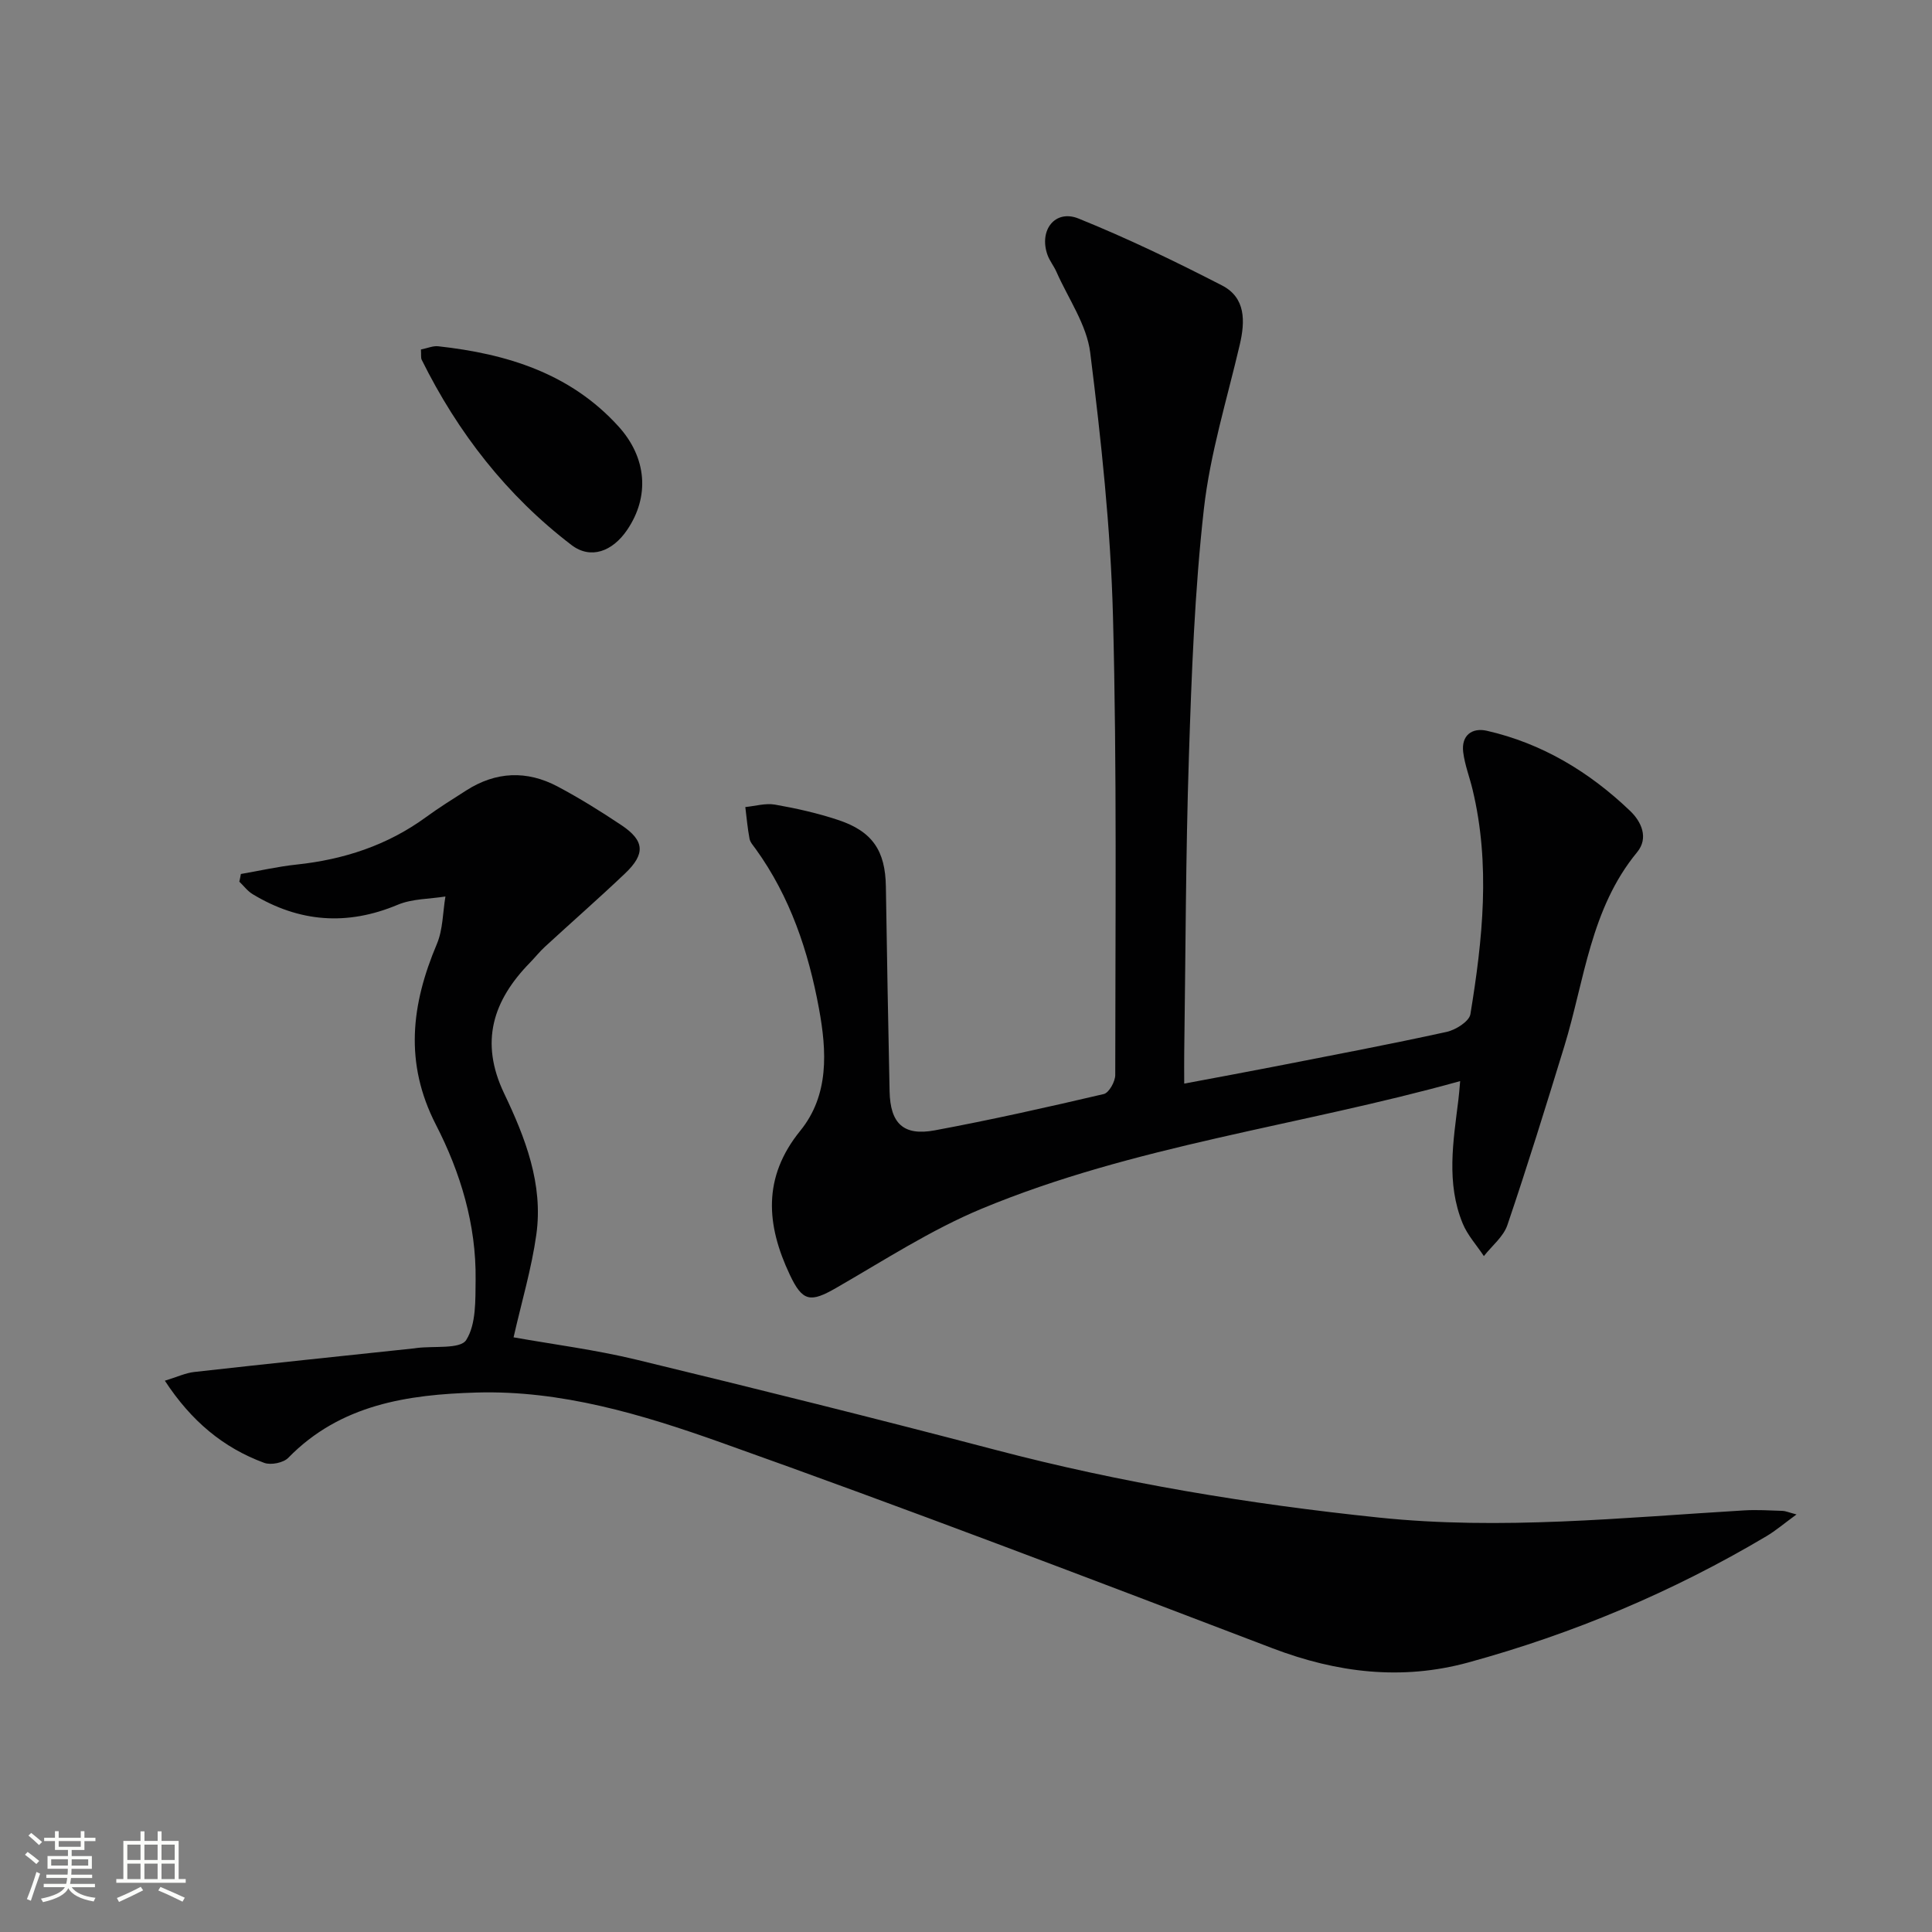 <svg enable-background="new 0 0 400 400" viewBox="0 0 400 400" xmlns="http://www.w3.org/2000/svg"><rect x="0" y="0" width="400" height="400" fill="#808080" stroke="none"/><path d="m5.17 384 .55-.58c.85.61 1.65 1.24 2.4 1.87l-.59.64c-.83-.73-1.62-1.38-2.36-1.93m1.22 9.53-.82-.34c.71-1.76 1.37-3.64 1.98-5.63.24.13.5.25.76.36-.6 1.67-1.24 3.54-1.92 5.61m-.5-13.5.57-.54c.56.44 1.31 1.06 2.26 1.87l-.64.64c-.68-.66-1.41-1.32-2.19-1.97m3.25.46h2.24v-1.36h.77v1.36h4.57v-1.36h.76v1.36h2.28v.69h-2.28v1.84h-2.64v1.26h4.18v2.64h-4.21c0 .45-.02.86-.05 1.21h4.32v.69h-4.38c-.04.34-.1.75-.19 1.22h5.15v.69h-4.82c.87 1.19 2.51 1.92 4.93 2.19-.17.31-.3.57-.37.76-2.77-.49-4.52-1.41-5.26-2.76-.56 1.26-2.3 2.23-5.24 2.9-.12-.24-.26-.48-.43-.72 2.73-.55 4.38-1.34 4.96-2.38h-4.38v-.69h4.65c.1-.38.17-.79.21-1.22h-4.32v-.69h4.4c.03-.34.05-.75.05-1.21h-4.2v-2.64h4.23v-1.26h-2.69v-1.84h-2.24zm1.46 4.46v1.29h3.45c.01-.4.02-.57.01-.53v-.32-.45h-3.46zm1.55-2.59h4.57v-1.19h-4.57zm6.11 2.59h-3.42v.77c-.01.19-.01.37-.02.53h3.44z" fill="#fbfcfa"/><path d="m32.63 379.16h.82v1.98h3.54v7.89h1.46v.78h-14.37v-.78h1.46v-7.89h3.55v-1.98h.82v1.98h2.73v-1.98zm-3.49 11.48.5.73c-1.61.82-3.28 1.63-5 2.41-.13-.27-.28-.55-.44-.82 1.75-.72 3.4-1.49 4.94-2.32m-2.78-5.55h2.73v-3.18h-2.73zm0 3.95h2.73v-3.2h-2.73zm3.54-3.95h2.73v-3.18h-2.73zm0 3.95h2.73v-3.2h-2.73zm7.89 4.68c-1.84-.92-3.51-1.7-5.02-2.32l.45-.73c1.89.8 3.57 1.55 5.04 2.23zm-1.62-11.81h-2.73v3.18h2.73zm-2.73 7.13h2.73v-3.2h-2.73z" fill="#fbfcfa"/><g fill="#010102"><path d="m302.31 223.83c-33.37 9.31-67.48 13.29-99.08 26.43-10.5 4.37-20.2 10.69-30.11 16.39-5.3 3.04-6.94 2.91-9.59-2.71-4.87-10.29-5.71-20.14 2.15-29.82 6.02-7.4 5.5-16.51 3.88-25.3-2.18-11.84-5.96-23.15-13.11-33.06-.48-.67-1.13-1.36-1.27-2.12-.41-2.16-.6-4.36-.87-6.55 2.06-.2 4.2-.85 6.16-.5 4.4.77 8.8 1.76 13.04 3.17 7.15 2.36 9.79 6.41 9.9 13.78.21 14.14.48 28.27.77 42.41.14 6.63 2.85 9.28 9.33 8.08 11.73-2.18 23.39-4.8 35.01-7.52 1.08-.25 2.38-2.58 2.38-3.95.01-31.66.36-63.33-.47-94.97-.48-18.23-2.45-36.46-4.71-54.57-.72-5.79-4.55-11.19-7-16.75-.53-1.2-1.41-2.27-1.85-3.5-1.82-5.12 1.58-9.49 6.44-7.52 10.12 4.09 19.99 8.85 29.7 13.85 4.92 2.54 4.81 7.4 3.66 12.31-2.64 11.29-6.13 22.51-7.42 33.97-1.91 16.99-2.55 34.15-3.1 51.25-.67 20.46-.68 40.95-.97 61.43-.03 1.81 0 3.63 0 6.29 6.72-1.27 12.97-2.41 19.2-3.63 11.73-2.3 23.47-4.52 35.14-7.08 1.87-.41 4.66-2.17 4.91-3.66 2.54-15.46 4.19-31 .44-46.55-.62-2.58-1.61-5.1-1.93-7.71-.43-3.48 1.84-5.12 4.91-4.42 11.46 2.62 21.22 8.53 29.64 16.58 2.32 2.21 3.91 5.59 1.45 8.57-9.66 11.71-10.87 26.49-15.07 40.19-3.8 12.37-7.62 24.74-11.78 36.99-.82 2.42-3.2 4.3-4.87 6.43-1.48-2.24-3.38-4.31-4.38-6.74-3.45-8.37-1.96-17.01-.9-25.59.13-.97.19-1.94.37-3.9z"/><path d="m49.87 180.95c3.84-.66 7.66-1.54 11.53-1.95 9.78-1.04 18.8-3.98 26.81-9.83 2.68-1.96 5.51-3.72 8.31-5.51 6.14-3.94 12.56-4.2 18.93-.82 4.54 2.41 8.94 5.15 13.22 8.01 4.79 3.2 4.99 5.95.74 9.99-5.43 5.16-11.06 10.09-16.57 15.16-1.1 1.01-2.04 2.2-3.08 3.27-7.7 7.86-10.48 16.44-5.39 27.1 4.37 9.15 8.14 18.79 6.67 29.25-.98 7-3.03 13.86-4.71 21.26 8.27 1.47 16.97 2.58 25.45 4.63 24.81 6 49.59 12.18 74.28 18.66 26.09 6.86 52.53 11.22 79.36 14.02 25.38 2.65 50.48.02 75.69-1.48 2.65-.16 5.32.02 7.98.1.58.02 1.15.29 2.86.74-2.62 1.91-4.32 3.37-6.22 4.5-19.39 11.52-40.02 20.2-61.75 26.15-13.75 3.76-27.16 2.15-40.51-2.94-38-14.5-76-29.02-114.32-42.65-16.19-5.76-32.97-10.81-50.49-10.3-14.22.41-28.2 2.46-38.97 13.51-1.01 1.04-3.6 1.56-4.99 1.05-8.48-3.13-15.1-8.65-20.57-17.01 2.54-.77 4.29-1.61 6.12-1.81 15.17-1.7 30.36-3.28 45.54-4.89.17-.02.33-.05.49-.07 3.56-.46 9.01.28 10.24-1.65 2.08-3.28 1.9-8.25 1.95-12.52.14-11.36-3.13-22.16-8.21-32.04-6.6-12.84-5.1-24.92.19-37.44 1.26-2.99 1.22-6.54 1.77-9.83-3.31.53-6.87.45-9.87 1.71-10.49 4.4-20.41 3.63-30.04-2.19-1.06-.64-1.85-1.72-2.76-2.59.13-.53.22-1.06.32-1.59z"/><path d="m87.15 72.36c1.38-.28 2.51-.79 3.57-.67 14.18 1.56 27.33 5.58 37.31 16.57 5.91 6.5 6.51 14.55 1.81 21.46-3.05 4.49-7.56 6.14-11.52 3.12-13.4-10.24-23.53-23.25-31.01-38.35-.2-.41-.09-.96-.16-2.13z"/></g></svg>

